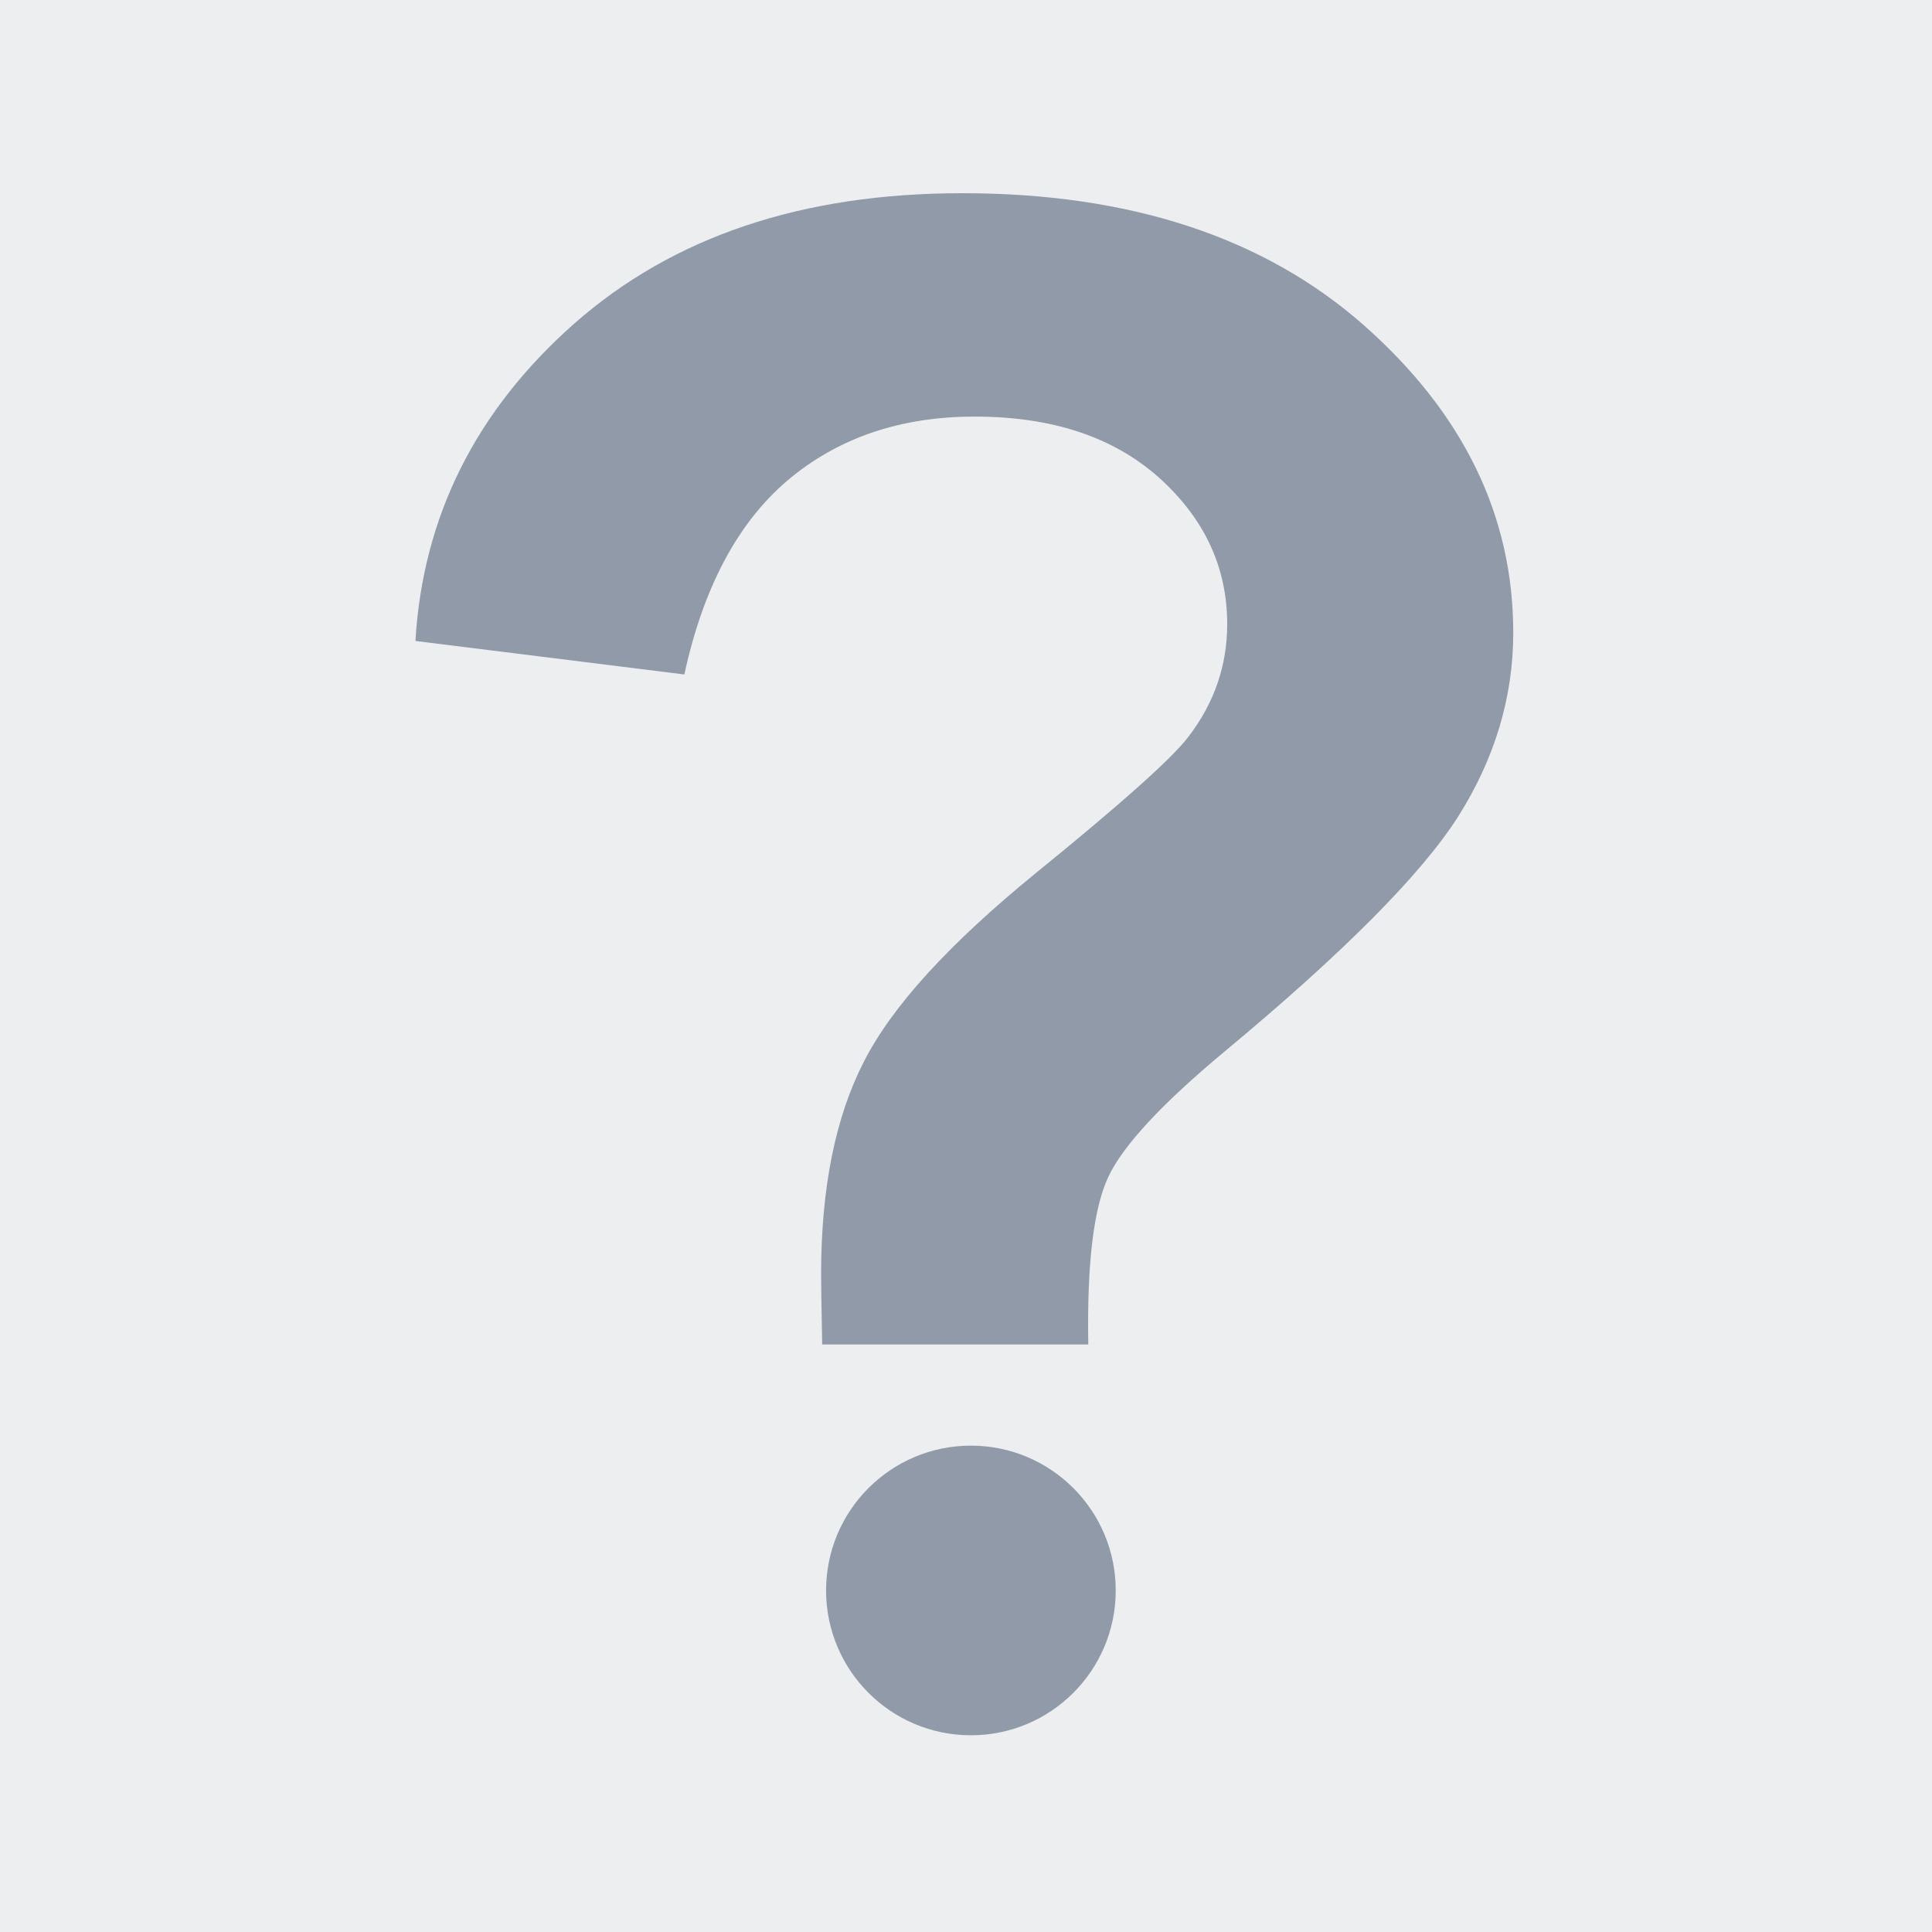 <?xml version="1.0" encoding="UTF-8"?>
<!DOCTYPE svg PUBLIC "-//W3C//DTD SVG 1.1//EN" "http://www.w3.org/Graphics/SVG/1.1/DTD/svg11.dtd">
<!-- Creator: CorelDRAW -->
<svg xmlns="http://www.w3.org/2000/svg" xml:space="preserve" width="50px" height="50px" shape-rendering="geometricPrecision" text-rendering="geometricPrecision" image-rendering="optimizeQuality" fill-rule="evenodd" clip-rule="evenodd"
viewBox="0 0 50 50"
 xmlns:xlink="http://www.w3.org/1999/xlink">
 <g id="Знак_x0020_вопроса">
  <rect fill="#EDEEF0" x="-0" y="-0" width="50.001" height="50.005"/>
  <path fill="#919AA9" fill-rule="nonzero" d="M28.164 34.795l-6.886 0c-0.019,-0.996 -0.028,-1.595 -0.028,-1.816 0,-2.231 0.369,-4.065 1.107,-5.503 0.737,-1.448 2.221,-3.061 4.434,-4.868 2.213,-1.798 3.54,-2.978 3.964,-3.54 0.673,-0.875 1.005,-1.853 1.005,-2.913 0,-1.475 -0.59,-2.738 -1.77,-3.798 -1.181,-1.051 -2.766,-1.576 -4.766,-1.576 -1.927,0 -3.54,0.553 -4.84,1.65 -1.291,1.097 -2.185,2.775 -2.673,5.024l-6.96 -0.867c0.193,-3.227 1.566,-5.965 4.111,-8.214 2.554,-2.249 5.891,-3.374 10.039,-3.374 4.352,0 7.817,1.143 10.399,3.42 2.572,2.277 3.863,4.923 3.863,7.956 0,1.669 -0.48,3.254 -1.42,4.747 -0.949,1.494 -2.969,3.531 -6.066,6.103 -1.604,1.337 -2.6,2.406 -2.987,3.217 -0.387,0.811 -0.562,2.259 -0.525,4.352z"/>
  <circle fill="#919AA9" cx="25.127" cy="41.161" r="3.748"/>
 </g>
</svg>
